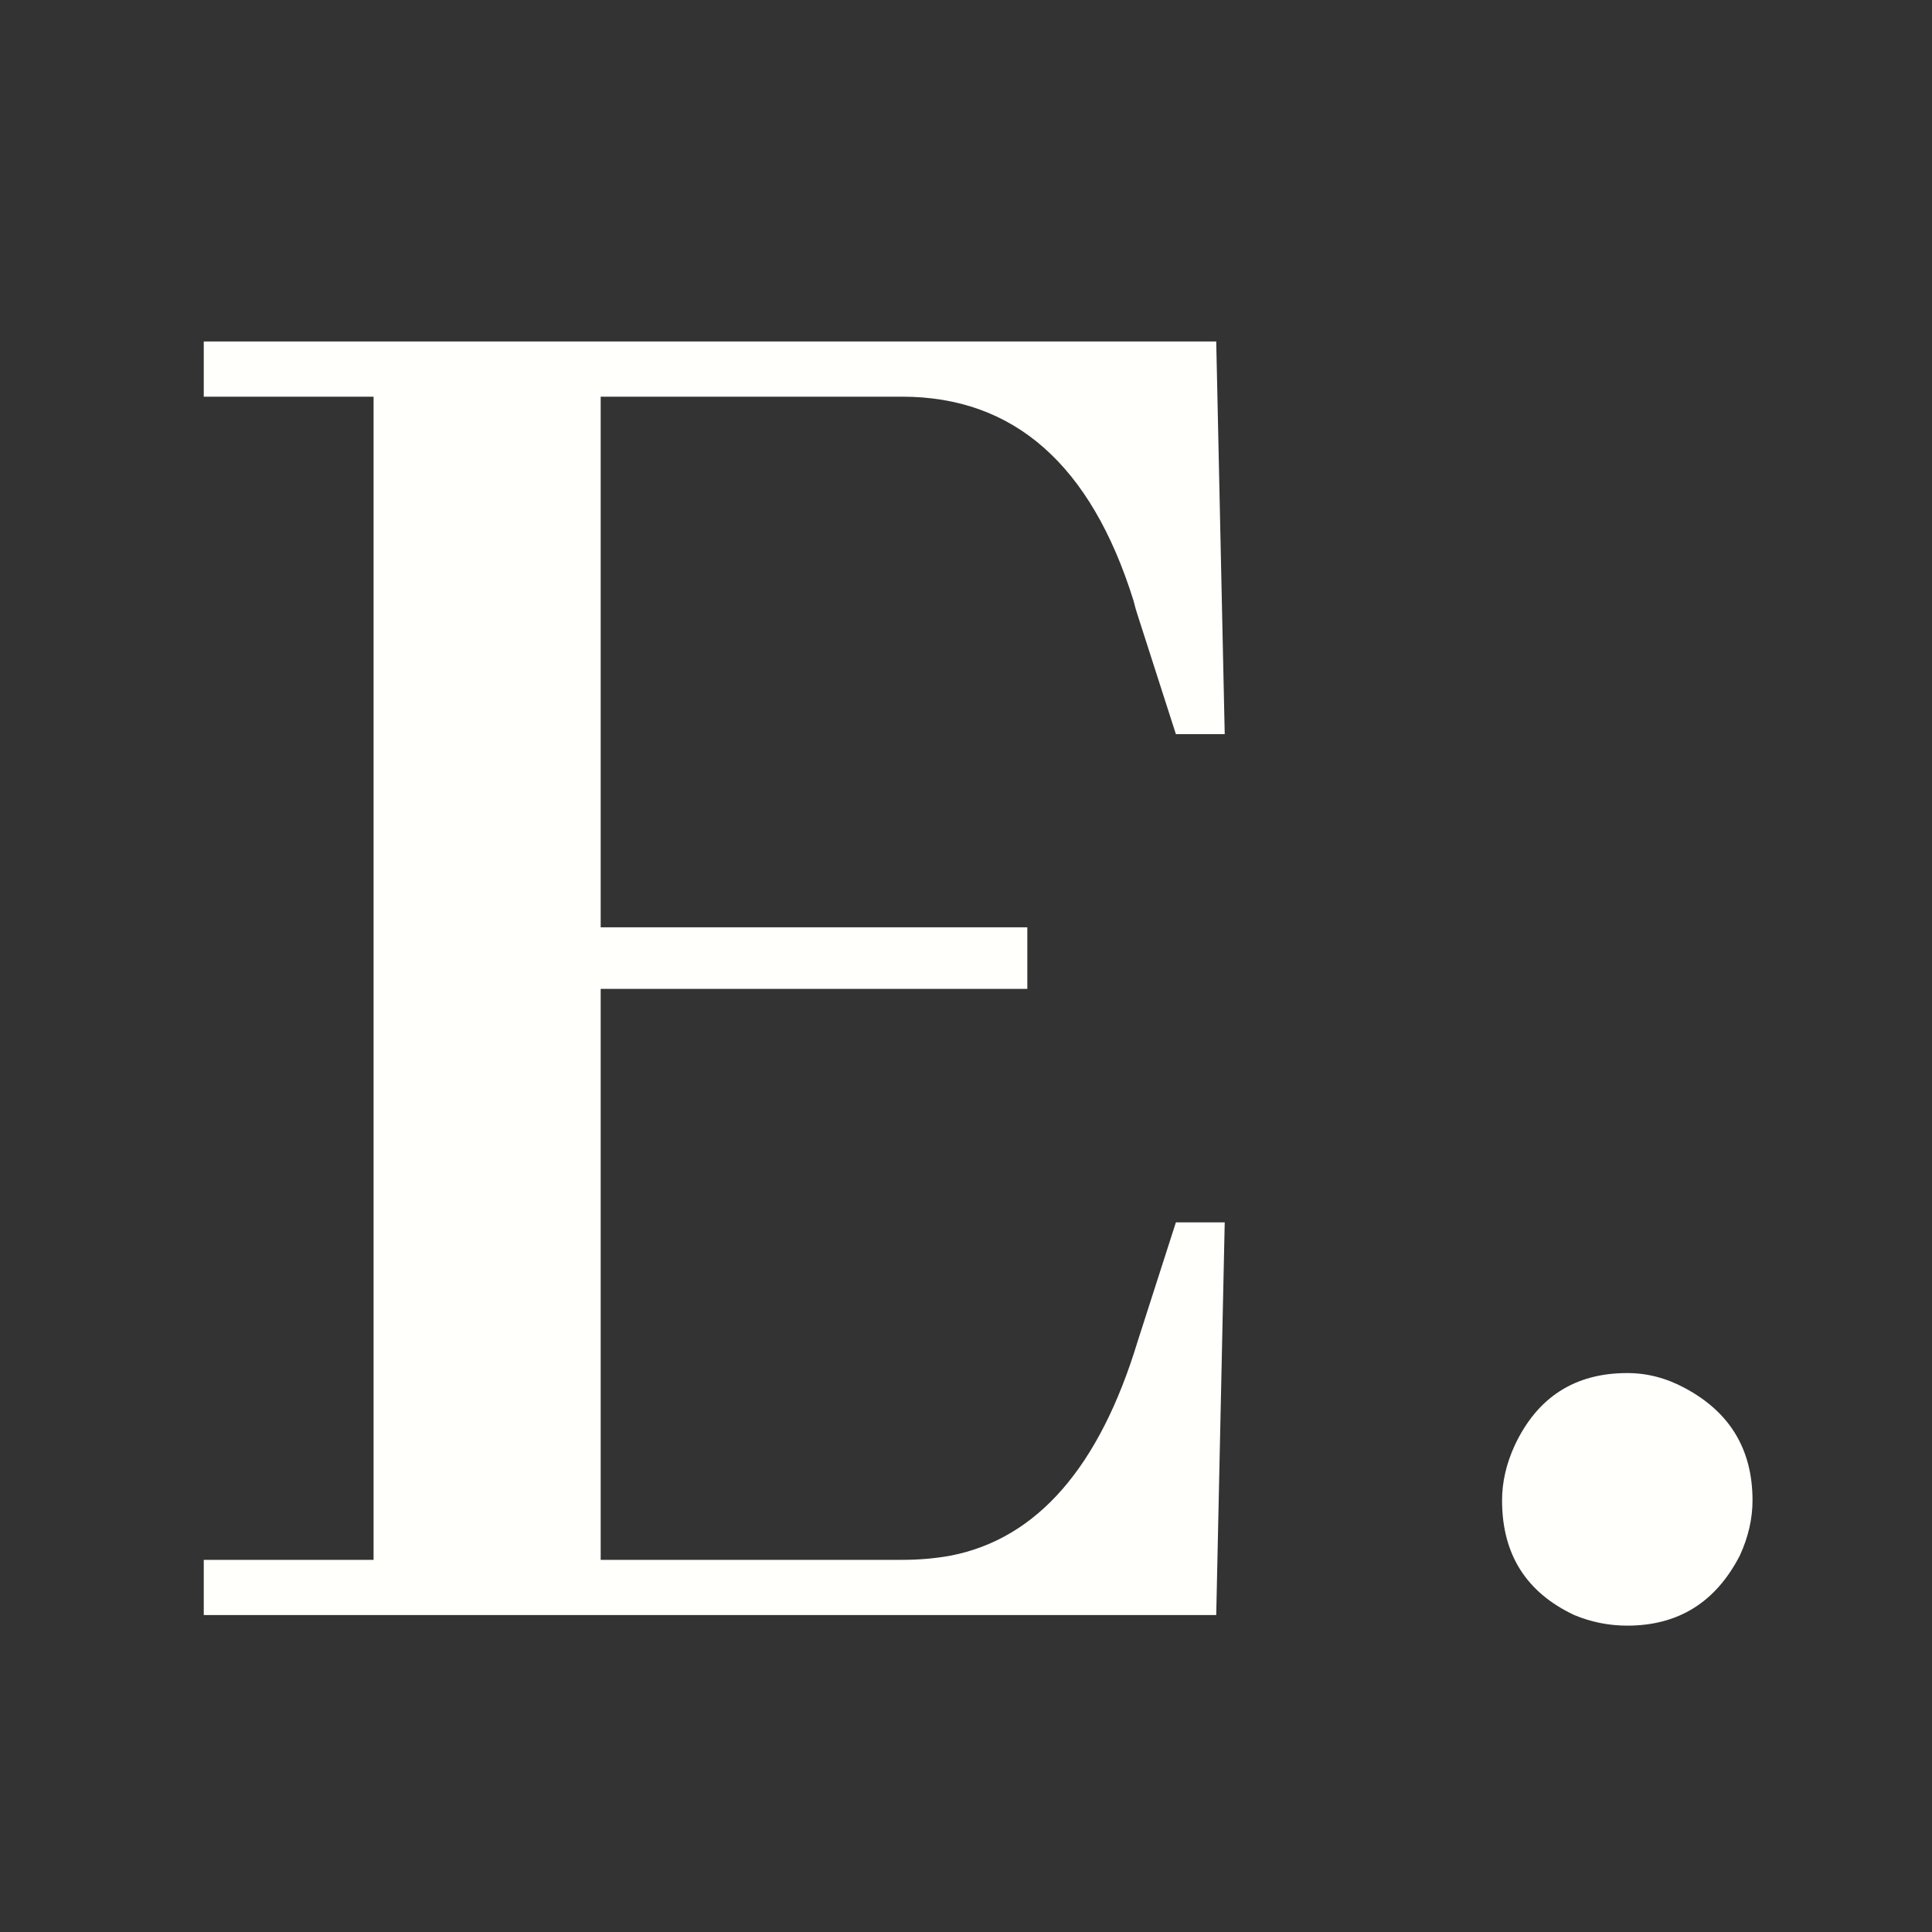 <svg width="128" height="128" viewBox="0 0 128 128" fill="none" xmlns="http://www.w3.org/2000/svg">
<rect x="0" y="0" width="128" height="128" fill="#333333" stroke="none"/>
<g clip-path="url(#clip0_264_319)">
<path d="M81.141 48.641H77.906L75.375 40.766C75.281 40.484 75.188 40.156 75.094 39.781C72.281 30.781 67.172 26.281 59.766 26.281H39.797V61.438H68.062V65.516H39.797V103.344H59.766C60.891 103.344 61.969 103.25 63 103.062C68.719 101.938 72.844 97.203 75.375 88.859L77.906 80.984H81.141L80.578 107H13.5V103.344H24.75V26.281H13.5V22.625H80.578L81.141 48.641ZM116.109 99.406C116.109 100.625 115.828 101.844 115.266 103.062C113.672 106.156 111.188 107.703 107.812 107.703C106.594 107.703 105.422 107.469 104.297 107C101.109 105.5 99.516 102.969 99.516 99.406C99.516 98.188 99.797 96.969 100.359 95.75C101.859 92.562 104.344 90.969 107.812 90.969C109.125 90.969 110.391 91.297 111.609 91.953C114.609 93.547 116.109 96.031 116.109 99.406Z" fill="#FFFFFC"/>
</g>
<defs>
<clipPath id="clip0_264_319">
<rect width="128" height="128" fill="white"/>
</clipPath>
</defs>
</svg>
